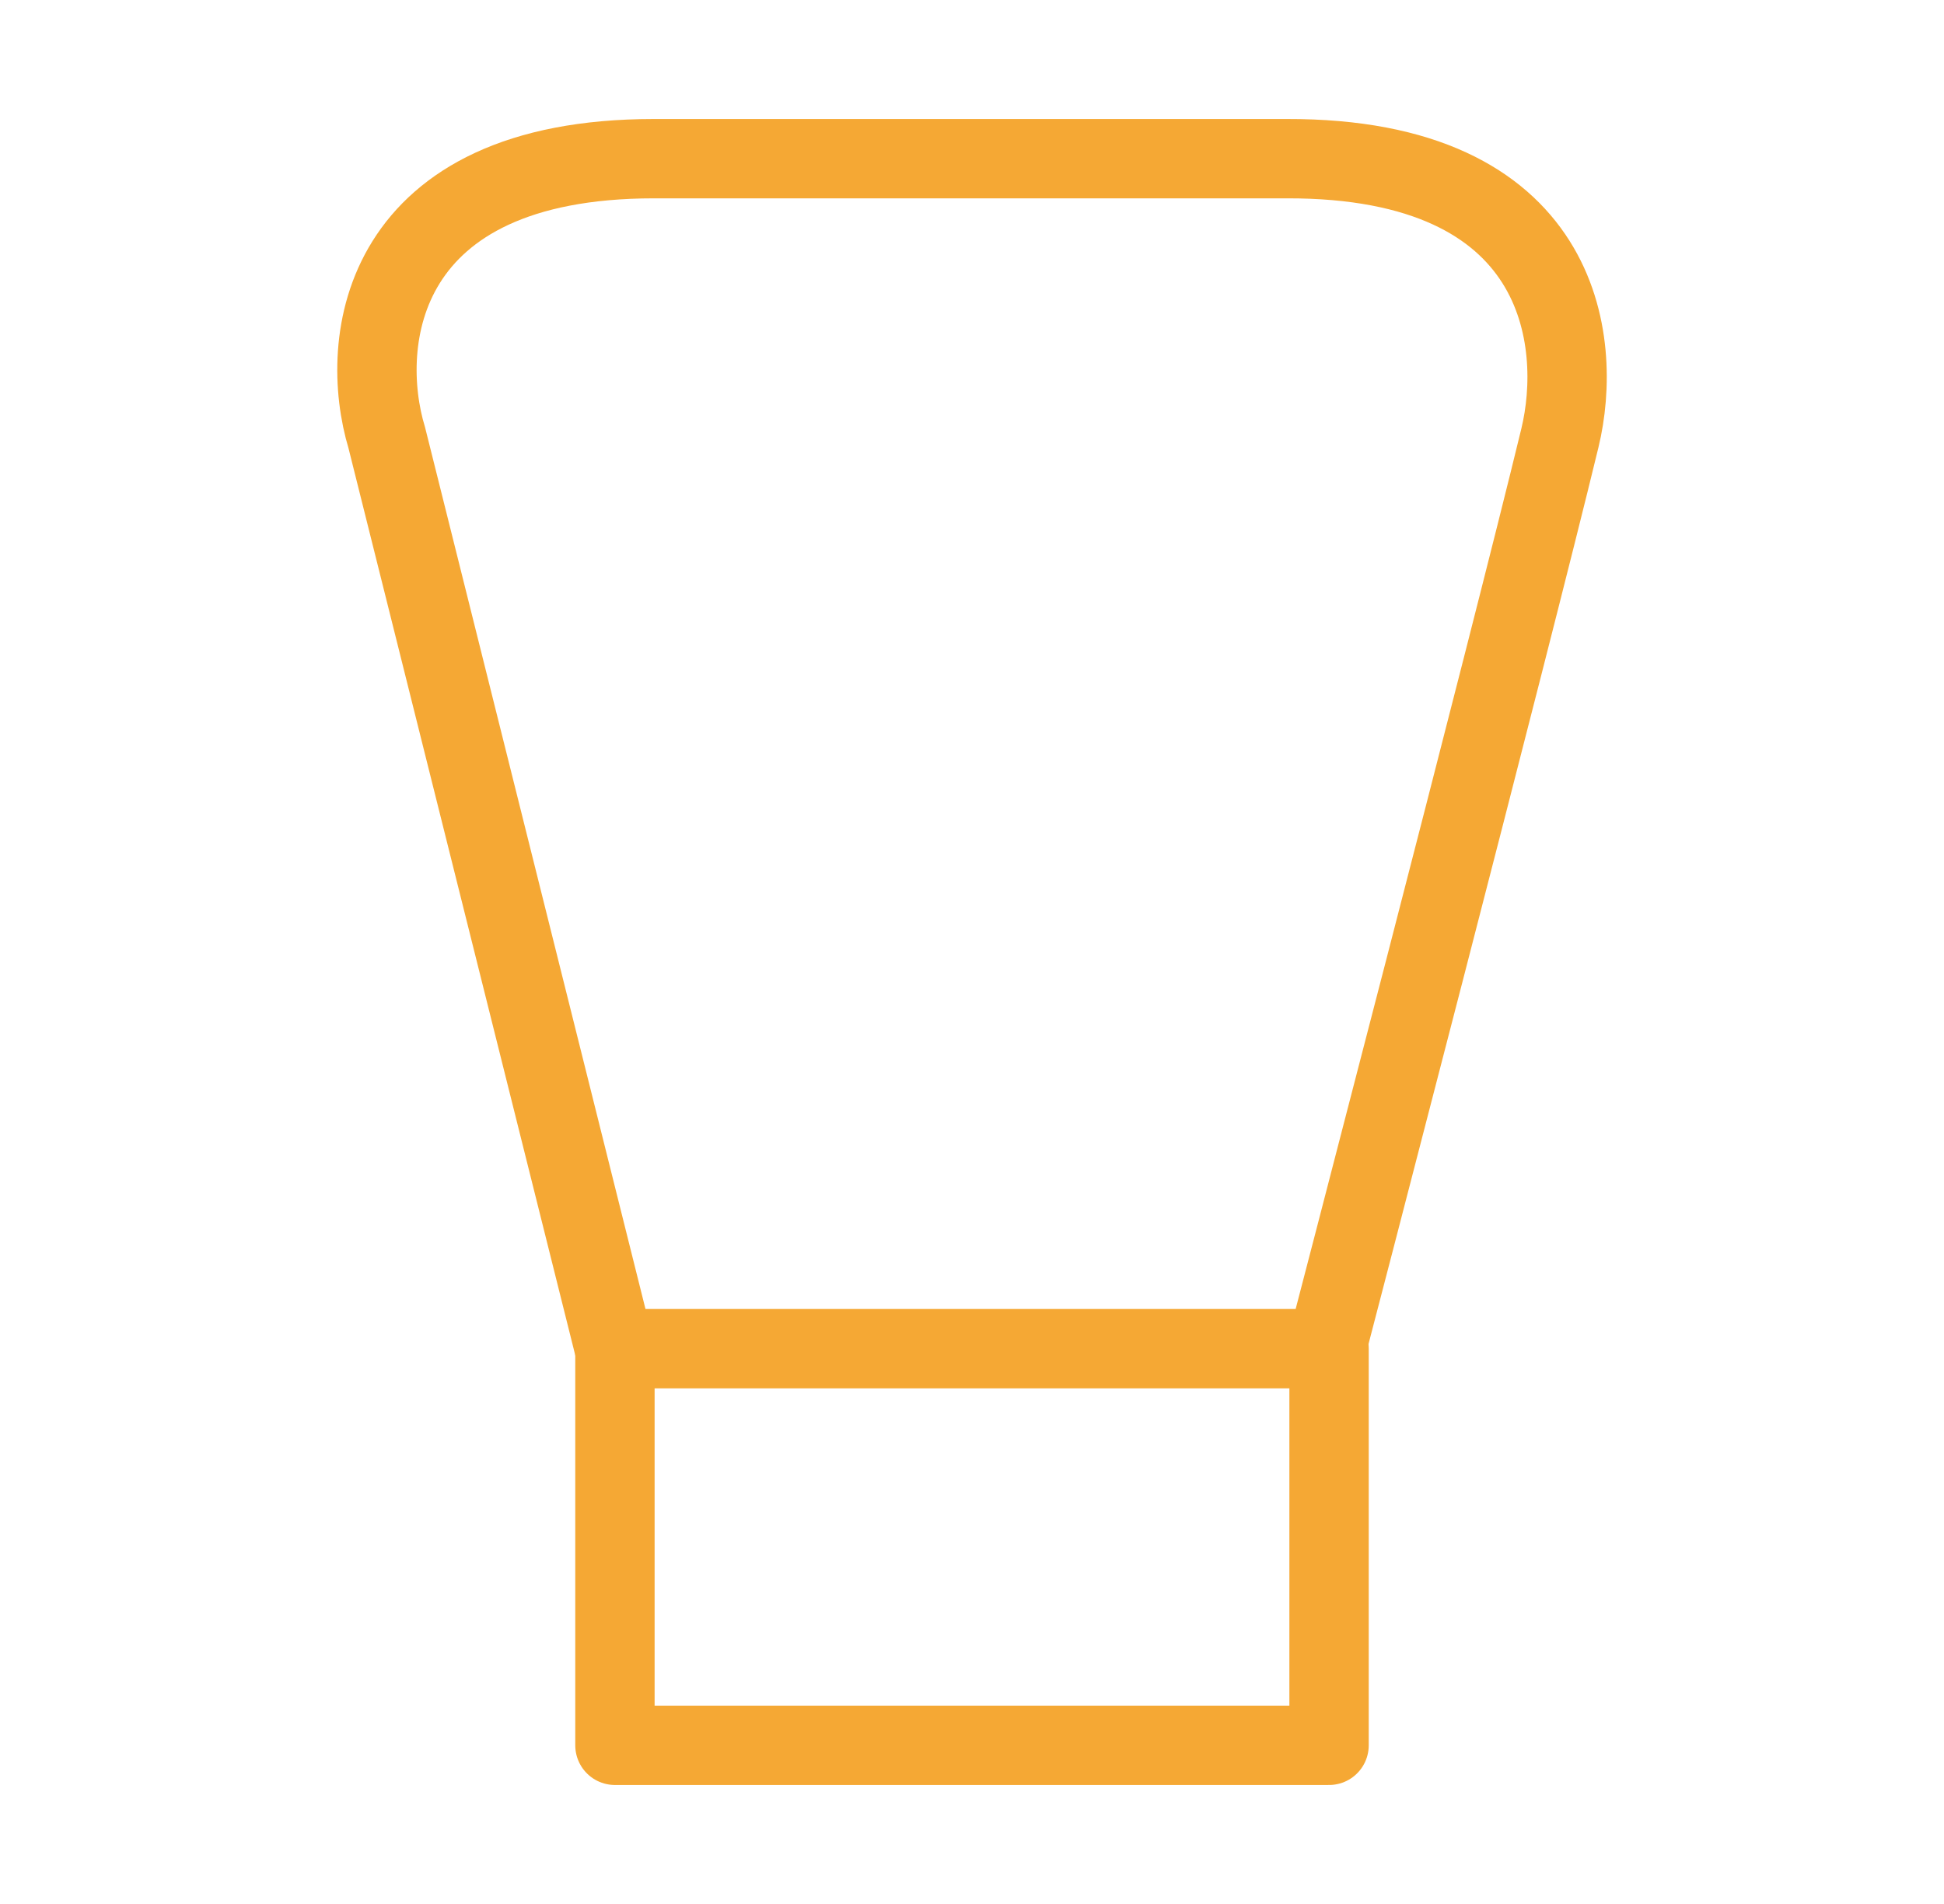 <svg xmlns="http://www.w3.org/2000/svg" width="49" height="48" viewBox="0 0 49 48" fill="none"><path d="M15.5 34V44H33.5V34" stroke="#F5A834" stroke-width="2" stroke-linecap="round" stroke-linejoin="round"></path><path d="M32.435 4H16.485C9.543 4 9.014 8.605 9.75 11.04L15.489 34H33.431C33.431 34 38.075 16.183 39.319 11.04C39.908 8.605 39.409 3.983 32.435 4V4Z" stroke="#F5A834" stroke-width="2"></path></svg>